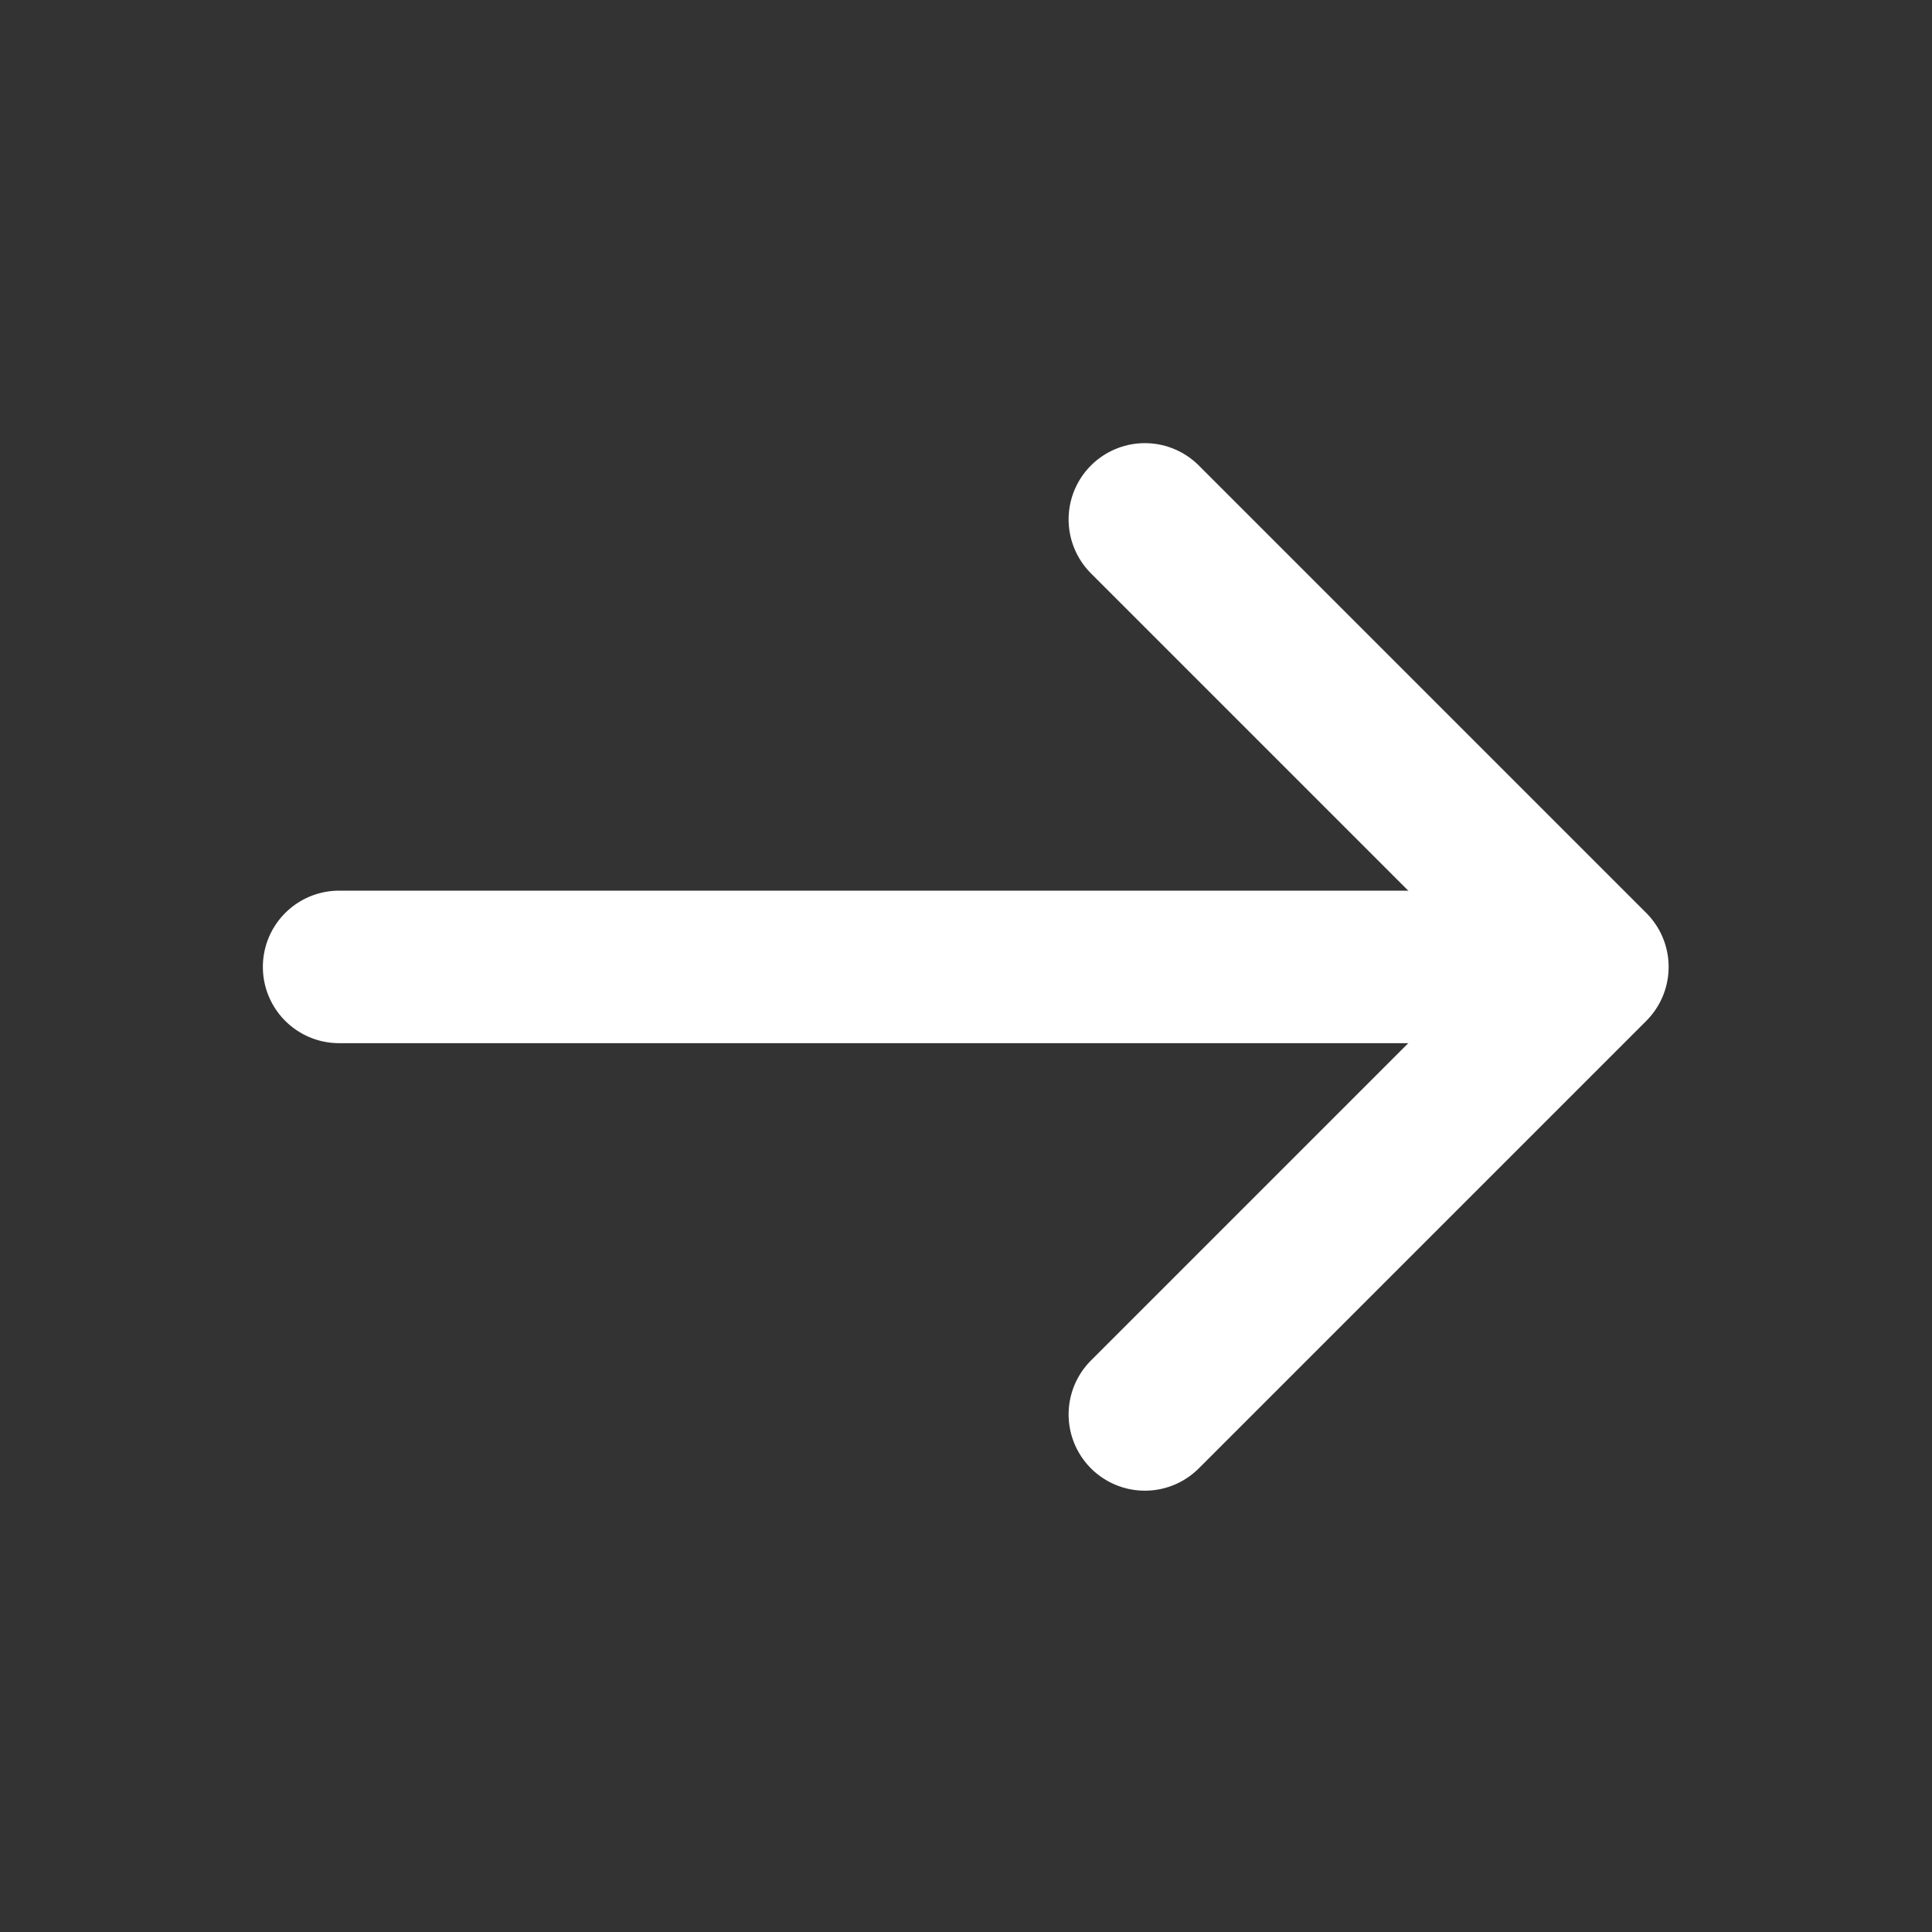 <svg width="19" height="19" viewBox="0 0 19 19" fill="none" xmlns="http://www.w3.org/2000/svg">
<rect x="0" y="0" width="19" height="19" fill="#333333" stroke="none"/>
<path d="M11.259 5.108L15.66 9.509L11.259 13.91" stroke="white" stroke-width="1.5" stroke-miterlimit="10" stroke-linecap="round" stroke-linejoin="round"/>
<path d="M3.335 9.509H15.537" stroke="white" stroke-width="1.5" stroke-miterlimit="10" stroke-linecap="round" stroke-linejoin="round"/>
</svg>
